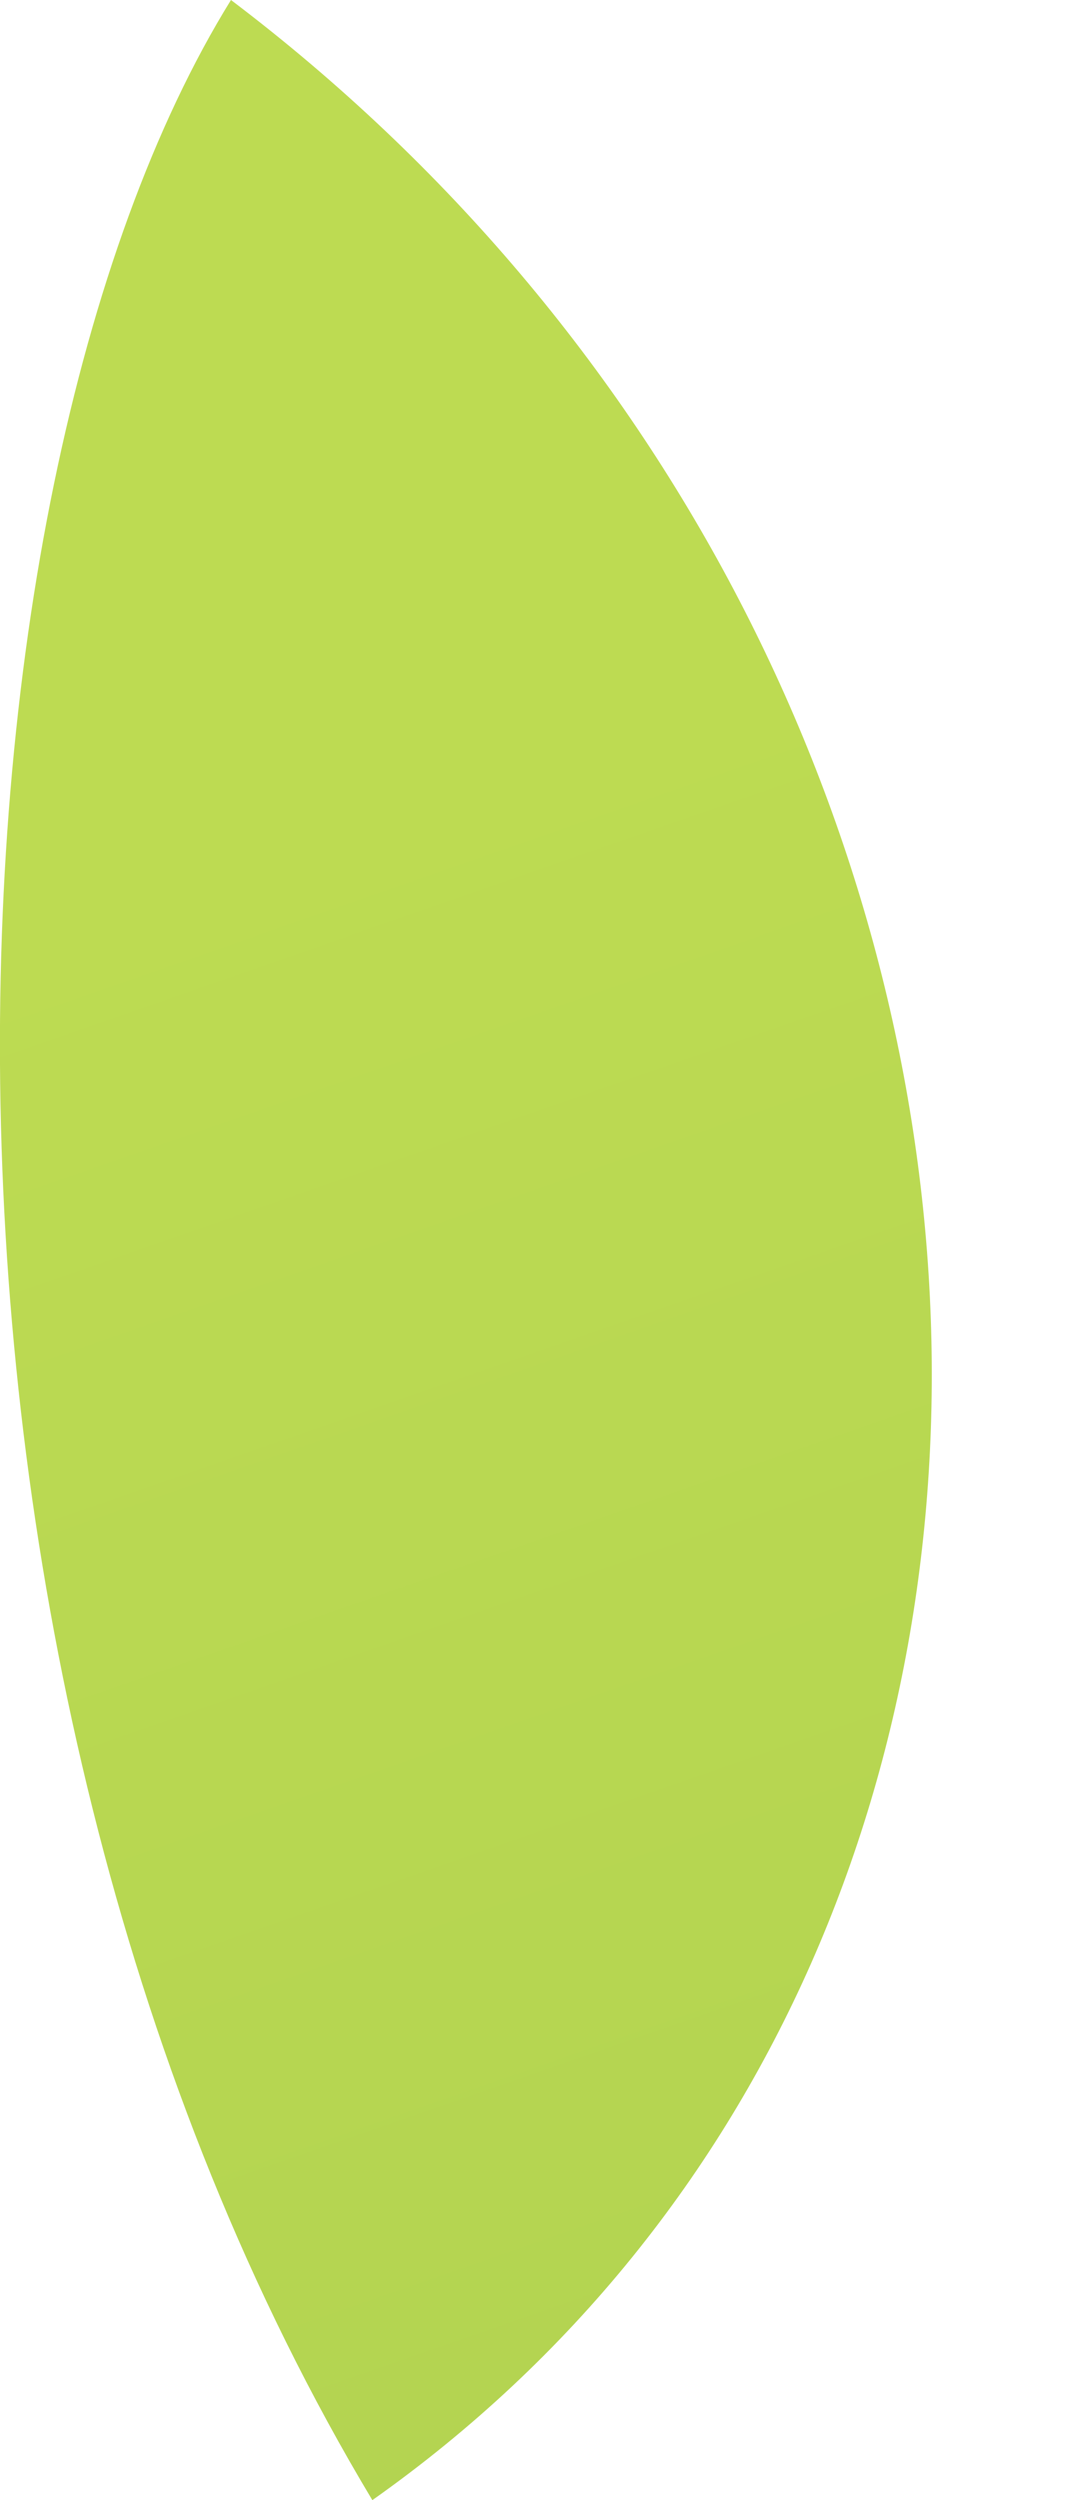 <?xml version="1.0" encoding="UTF-8"?> <svg xmlns="http://www.w3.org/2000/svg" width="3" height="7" viewBox="0 0 3 7" fill="none"> <path d="M0.647 0C-0.212 1.387 -0.344 4.689 1.043 7C3.288 5.415 3.09 1.849 0.647 0Z" fill="url(#paint0_linear_112_1264)"></path> <defs> <linearGradient id="paint0_linear_112_1264" x1="0.809" y1="2.336" x2="26.152" y2="75.136" gradientUnits="userSpaceOnUse"> <stop stop-color="#BDDB52"></stop> <stop offset="0.381" stop-color="#7EAD4B"></stop> <stop offset="0.724" stop-color="#5B8138"></stop> <stop offset="1" stop-color="#9ABC6F"></stop> </linearGradient> </defs> </svg> 